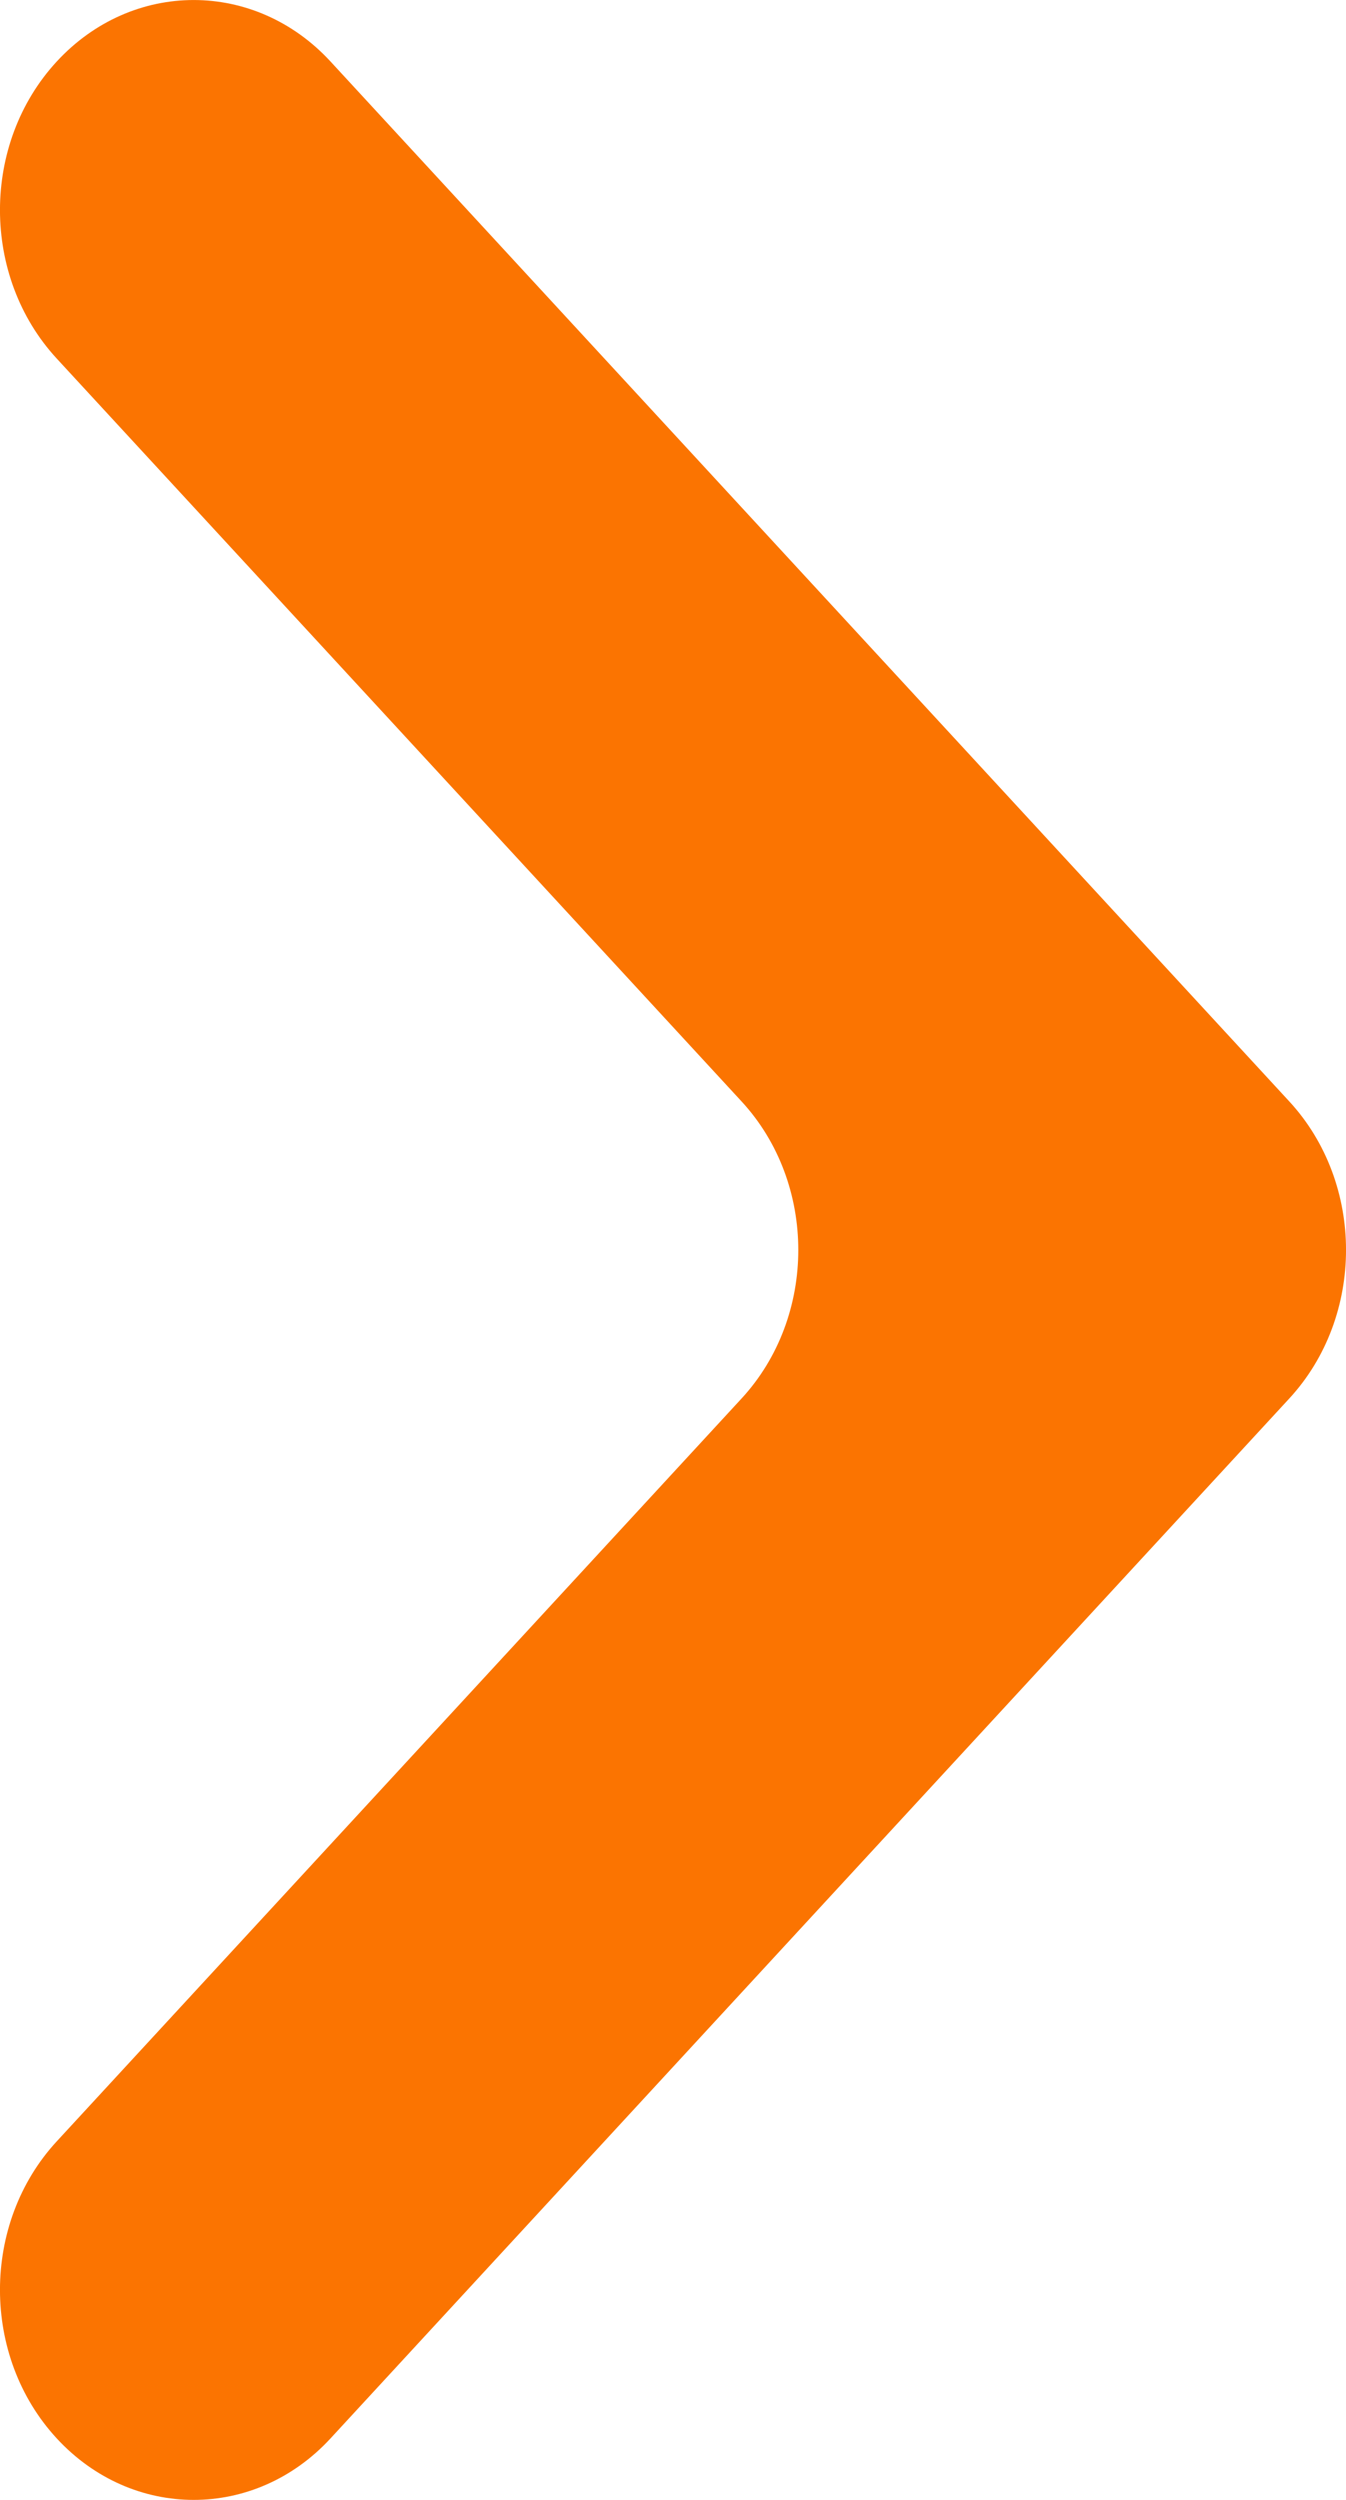 <svg xmlns="http://www.w3.org/2000/svg" xmlns:xlink="http://www.w3.org/1999/xlink" fill="none" version="1.1" width="14" height="26" viewBox="0 0 14 26"><g><path d="M7.713,14.545C8.5,13.692,8.5,12.308,7.713,11.455C7.713,11.455,0.59,3.729,0.59,3.729C-0.197,2.876,-0.197,1.493,0.59,0.64C1.377,-0.213,2.652,-0.213,3.438,0.64C3.438,0.64,13.41,11.455,13.41,11.455C14.197,12.308,14.197,13.692,13.41,14.545C13.41,14.545,3.438,25.36,3.438,25.36C2.652,26.213,1.377,26.213,0.59,25.36C-0.197,24.507,-0.197,23.124,0.59,22.271C0.59,22.271,7.713,14.545,7.713,14.545Z" fill="#FB7401" fill-opacity="1"/></g></svg>